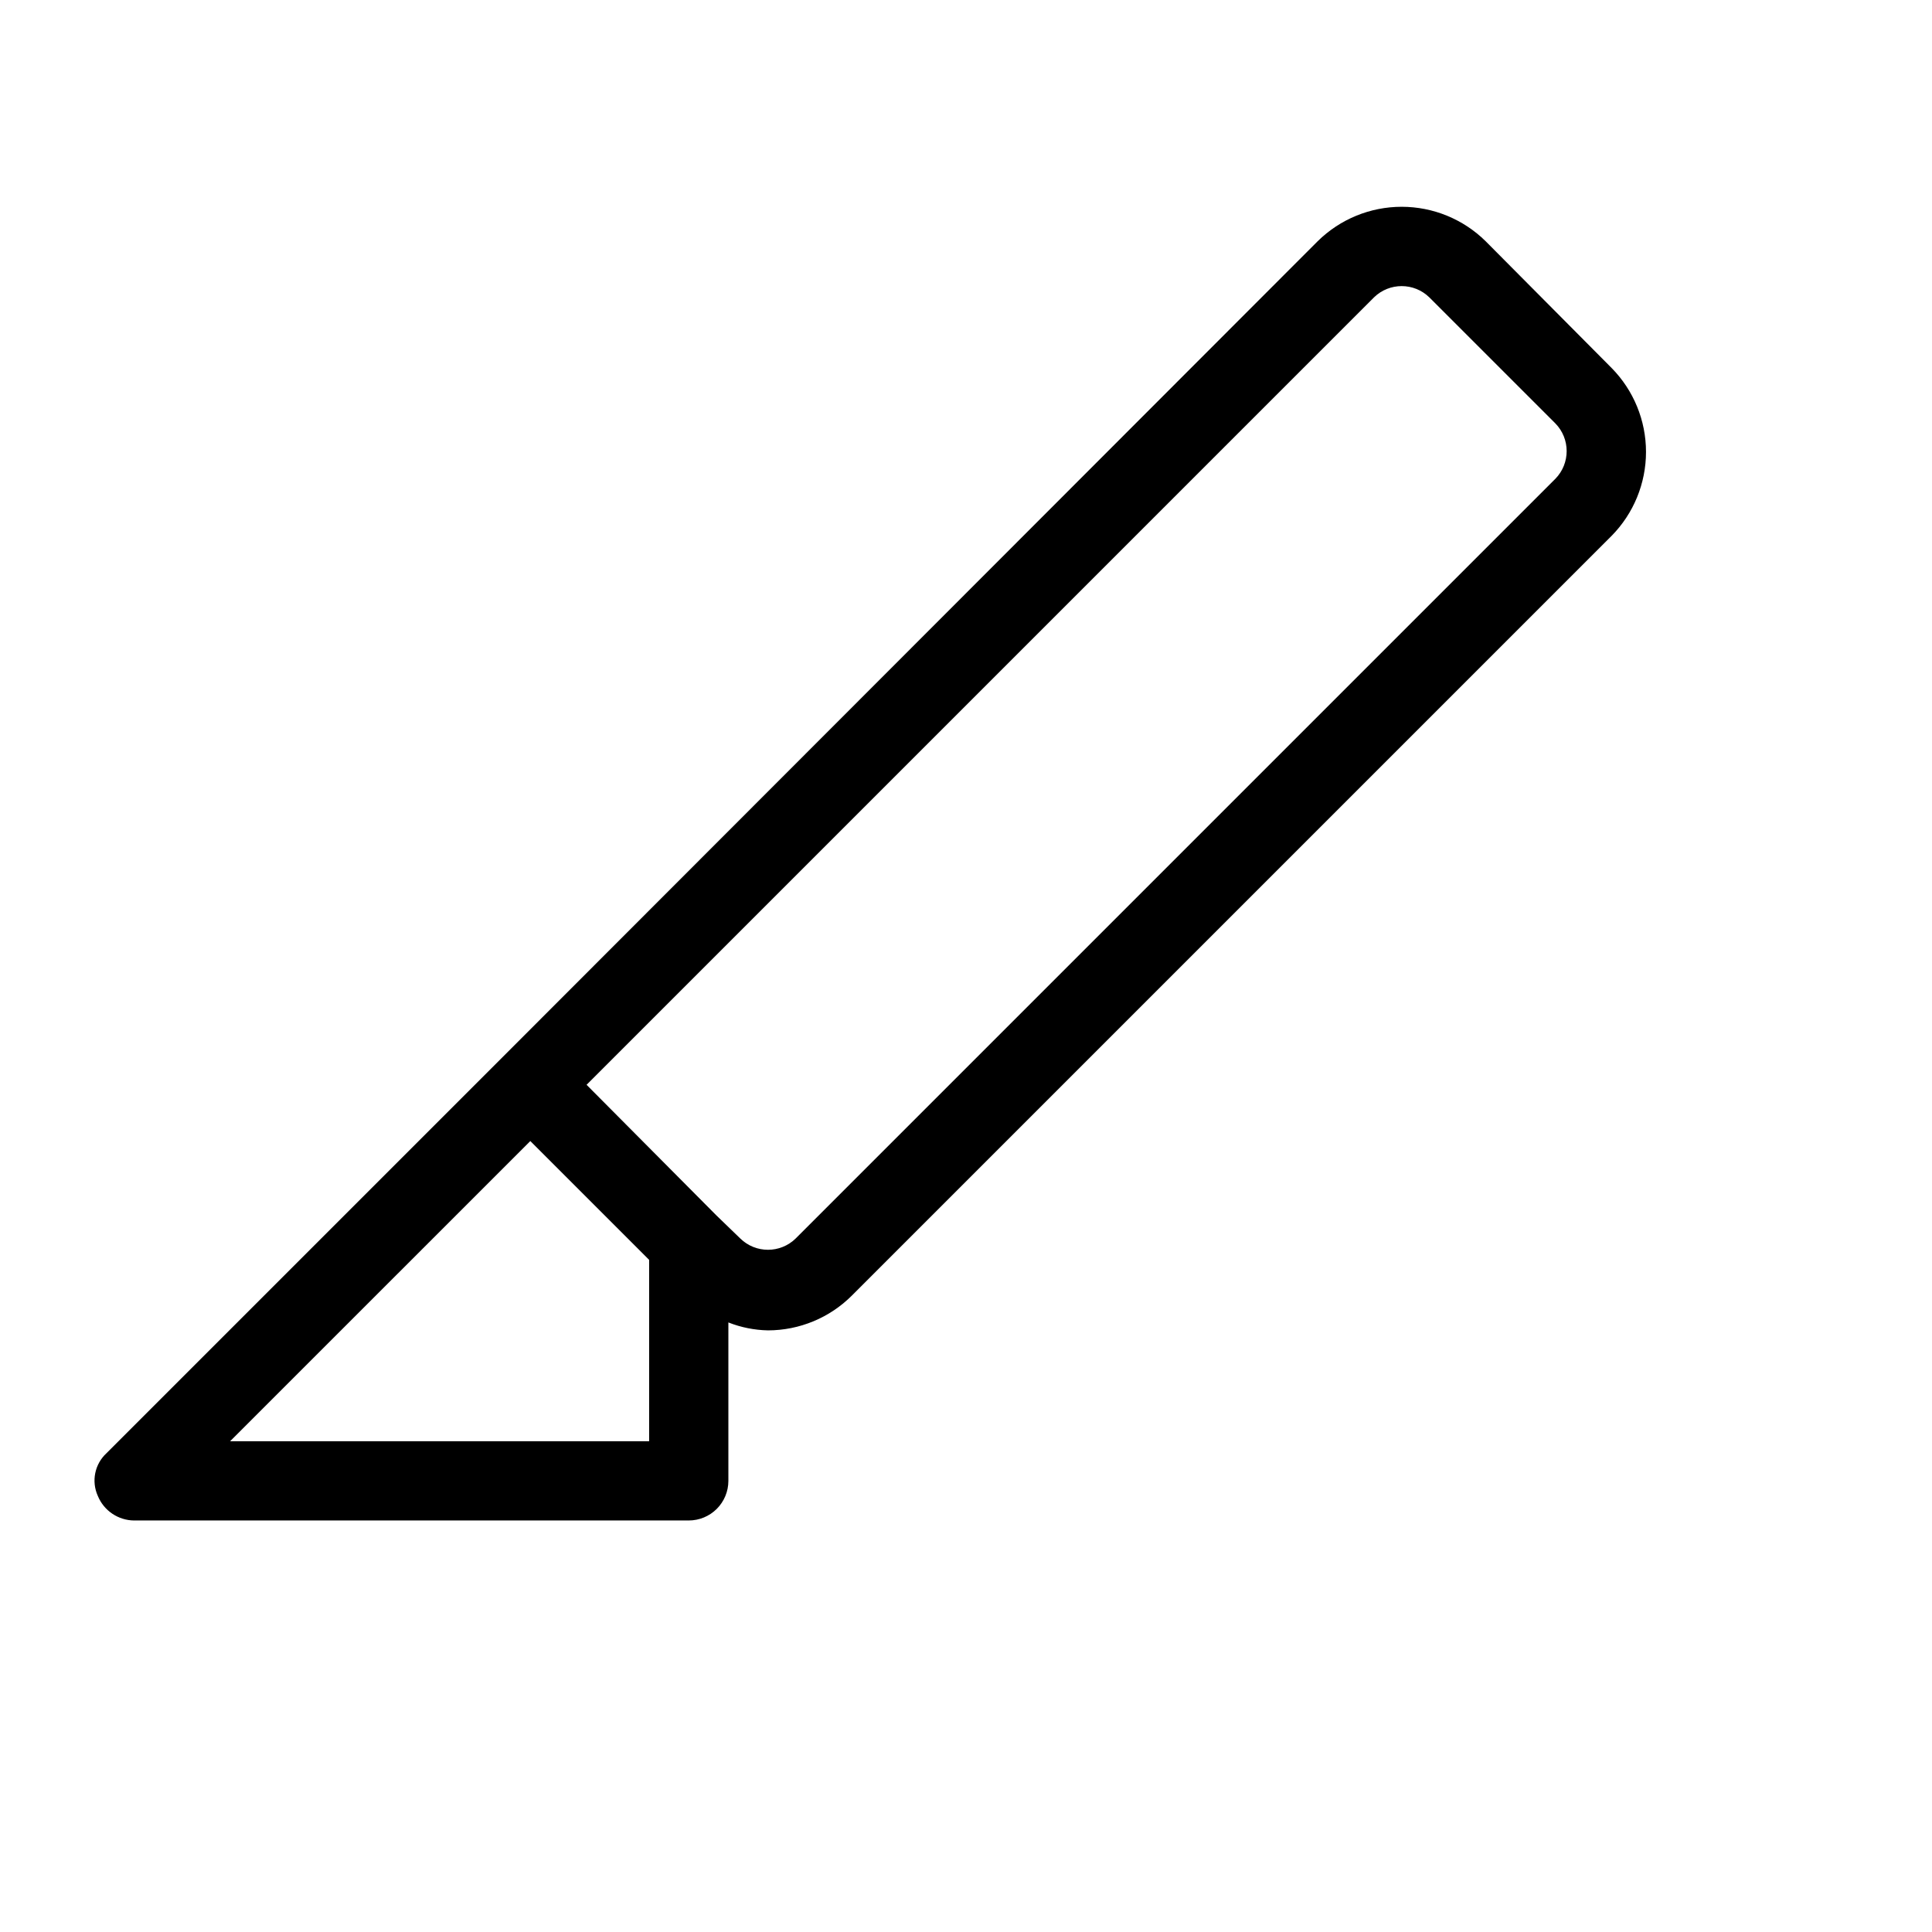 <?xml version="1.0" encoding="UTF-8"?>
<!-- Uploaded to: ICON Repo, www.svgrepo.com, Generator: ICON Repo Mixer Tools -->
<svg fill="#000000" width="800px" height="800px" version="1.1" viewBox="144 144 512 512" xmlns="http://www.w3.org/2000/svg">
 <path d="m179.58 546.94h146.95c2.781 0 5.453-1.105 7.422-3.074s3.074-4.637 3.074-7.422v-41.984c3.344 1.32 6.898 2.031 10.496 2.102 8.348-0.008 16.352-3.332 22.25-9.238l201.31-201.31c5.848-5.93 9.125-13.926 9.125-22.25 0-8.328-3.277-16.324-9.125-22.254l-33.375-33.586c-5.93-5.848-13.926-9.125-22.254-9.125-8.324 0-16.32 3.277-22.25 9.125l-216.01 216.22-104.96 104.96c-3.137 2.883-4.066 7.453-2.309 11.332 1.609 3.922 5.418 6.488 9.656 6.508zm328.53-324.12c4.078-4 10.613-4 14.691 0l33.379 33.379c4 4.082 4 10.613 0 14.695l-201.31 201.31c-4.082 4-10.613 4-14.695 0l-6.297-6.086-34.43-34.637zm-223.57 223.57 31.488 31.488v48.07h-111.05z"/>
</svg>